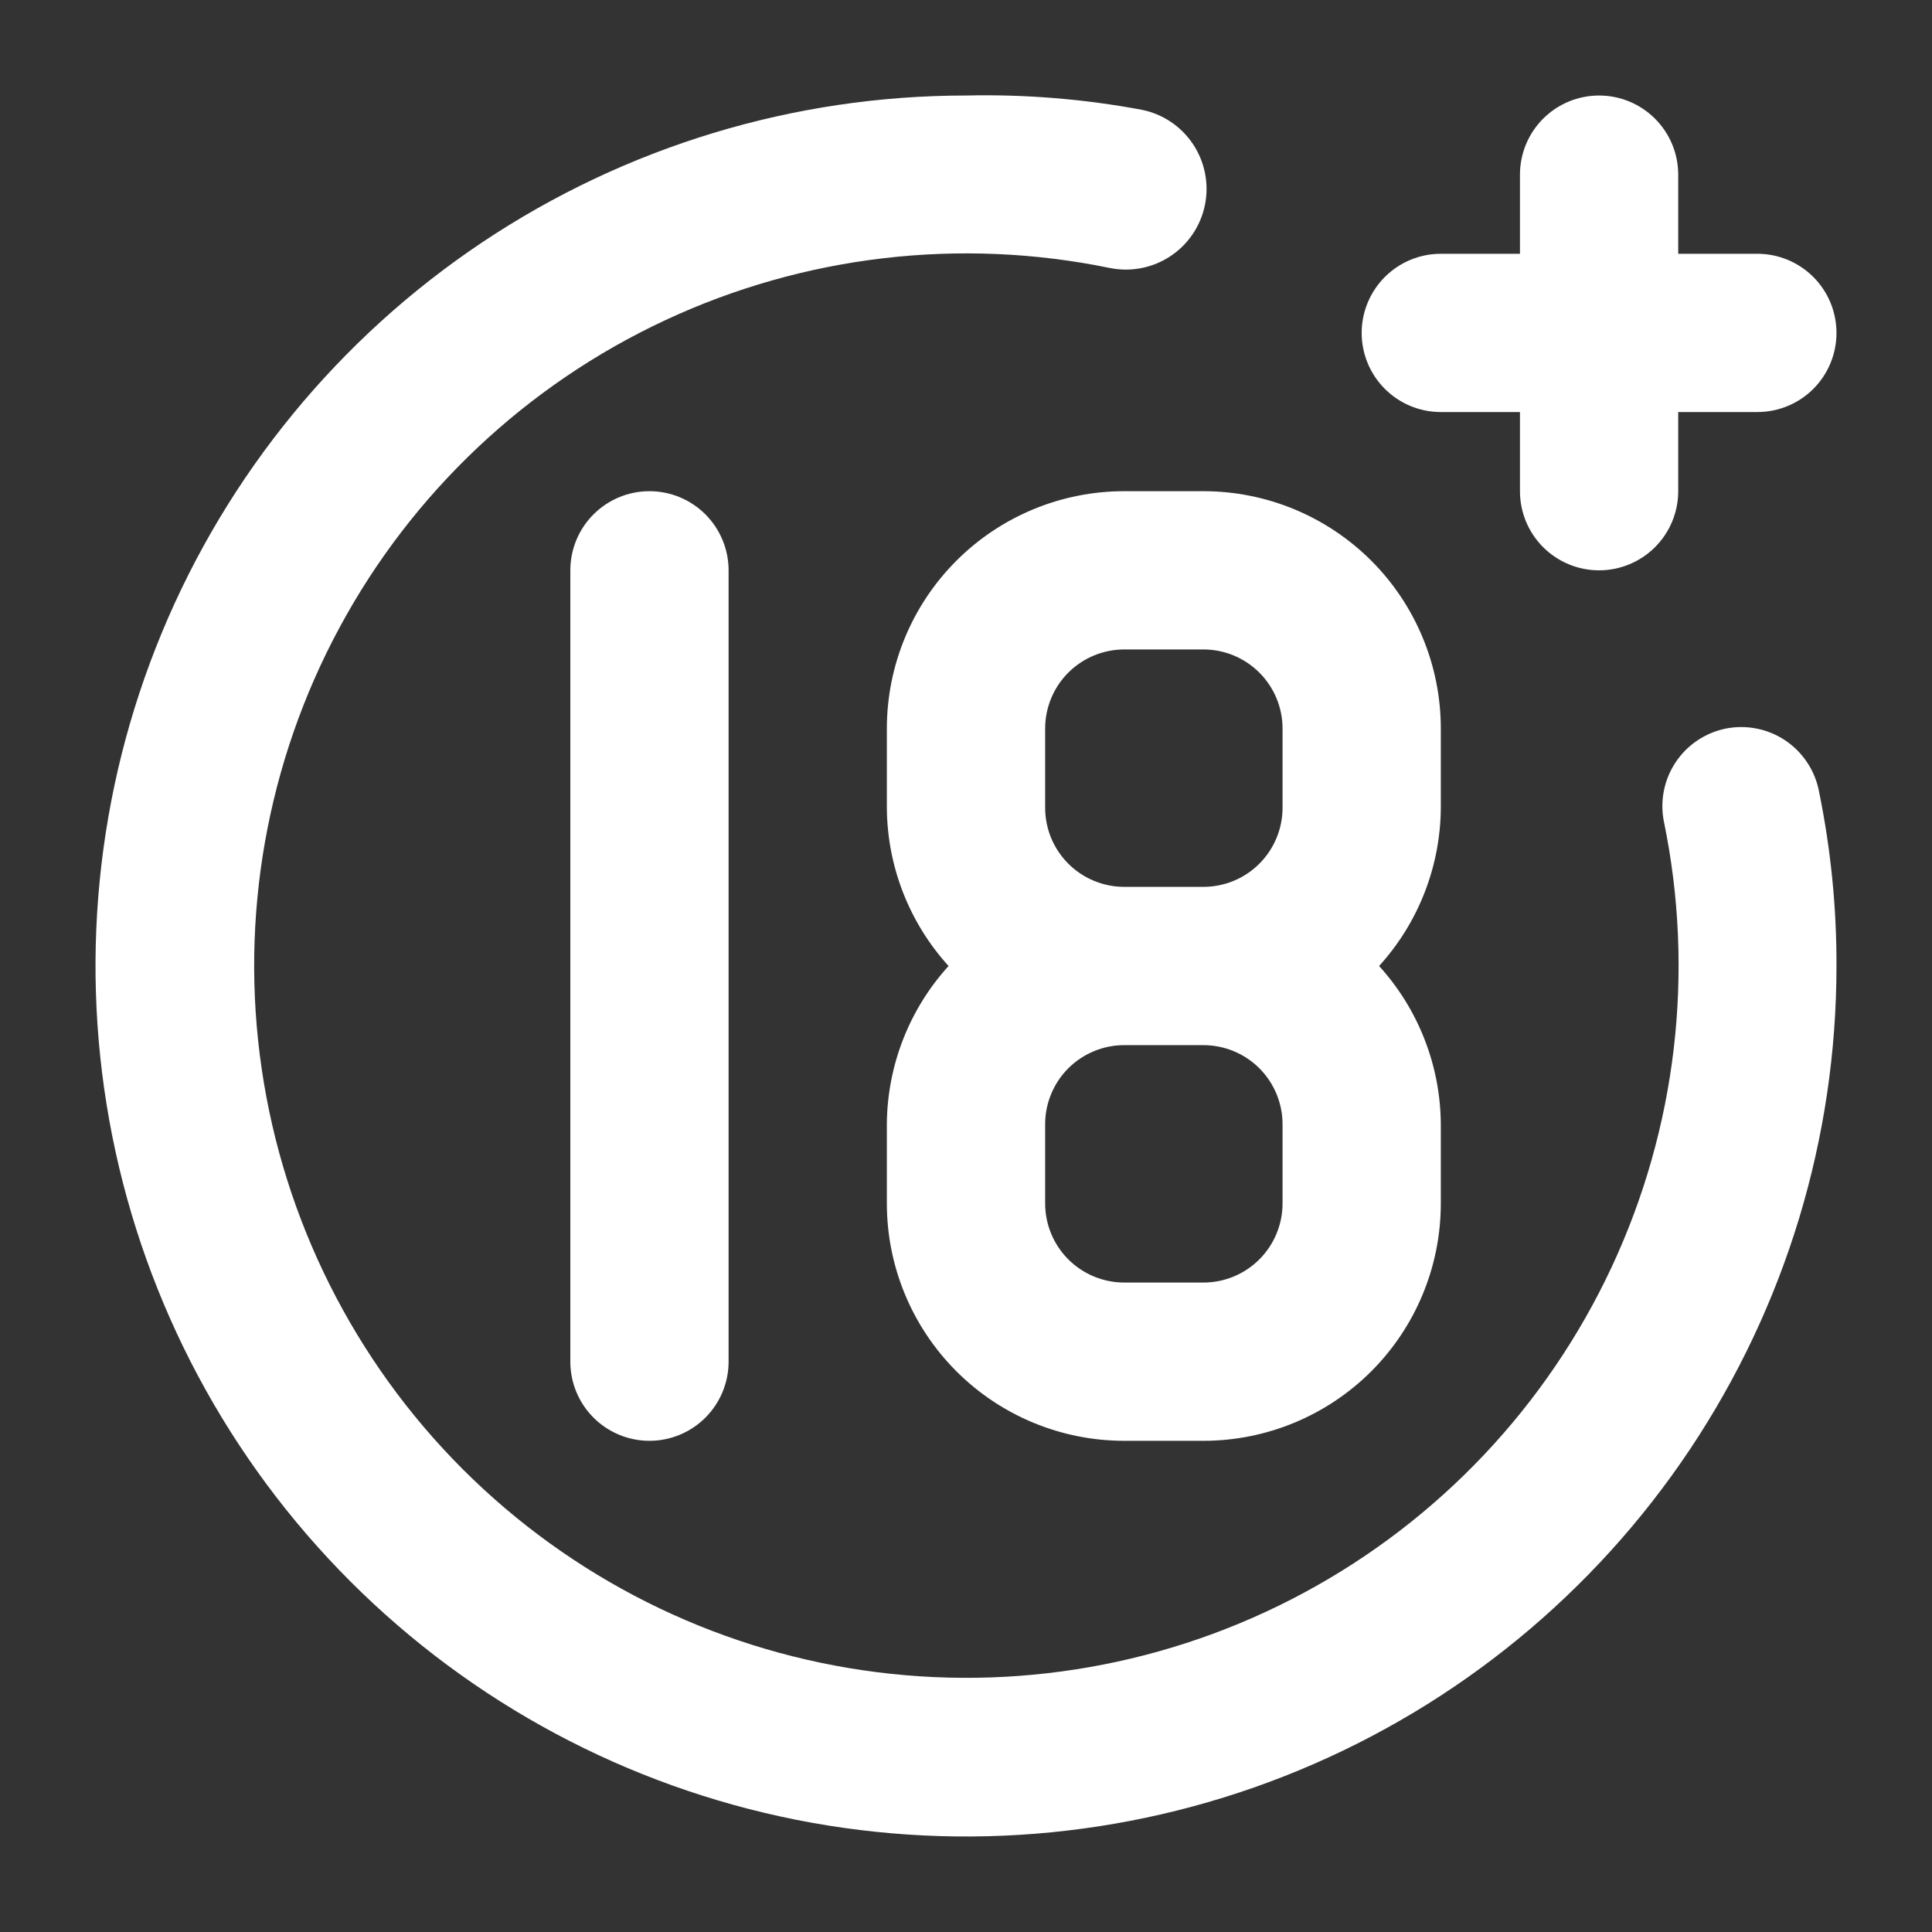 <svg width="59" height="59" viewBox="0 0 59 59" fill="none" xmlns="http://www.w3.org/2000/svg">
<rect x="0" y="0" width="59" height="59" fill="#333333" stroke="none"/>
<path d="M44 12.583H46.417V15C46.417 15.641 46.671 16.256 47.124 16.709C47.578 17.162 48.192 17.417 48.833 17.417C49.474 17.417 50.089 17.162 50.542 16.709C50.995 16.256 51.25 15.641 51.25 15V12.583H53.667C54.308 12.583 54.922 12.329 55.376 11.876C55.829 11.422 56.083 10.808 56.083 10.167C56.083 9.526 55.829 8.911 55.376 8.458C54.922 8.005 54.308 7.75 53.667 7.75H51.25V5.333C51.25 4.692 50.995 4.078 50.542 3.625C50.089 3.171 49.474 2.917 48.833 2.917C48.192 2.917 47.578 3.171 47.124 3.625C46.671 4.078 46.417 4.692 46.417 5.333V7.75H44C43.359 7.75 42.744 8.005 42.291 8.458C41.838 8.911 41.583 9.526 41.583 10.167C41.583 10.808 41.838 11.422 42.291 11.876C42.744 12.329 43.359 12.583 44 12.583ZM17.417 17.417V41.583C17.417 42.224 17.671 42.839 18.125 43.292C18.578 43.745 19.192 44 19.833 44C20.474 44 21.089 43.745 21.542 43.292C21.995 42.839 22.25 42.224 22.25 41.583V17.417C22.25 16.776 21.995 16.161 21.542 15.708C21.089 15.255 20.474 15 19.833 15C19.192 15 18.578 15.255 18.125 15.708C17.671 16.161 17.417 16.776 17.417 17.417ZM52.7 22.25C52.389 22.313 52.093 22.438 51.83 22.615C51.567 22.793 51.342 23.02 51.167 23.285C50.992 23.55 50.87 23.847 50.81 24.159C50.75 24.47 50.751 24.791 50.815 25.102C51.758 29.684 51.199 34.449 49.22 38.688C47.241 42.928 43.948 46.416 39.829 48.635C35.71 50.855 30.986 51.687 26.357 51.008C21.727 50.329 17.441 48.176 14.132 44.868C10.824 41.559 8.671 37.273 7.992 32.643C7.313 28.014 8.145 23.29 10.365 19.171C12.584 15.052 16.072 11.759 20.312 9.78C24.551 7.801 29.316 7.241 33.898 8.185C34.539 8.313 35.205 8.182 35.749 7.819C36.293 7.456 36.67 6.893 36.798 6.252C36.926 5.611 36.795 4.945 36.432 4.401C36.07 3.857 35.506 3.48 34.865 3.352C33.096 3.022 31.299 2.876 29.5 2.917C24.242 2.917 19.103 4.476 14.731 7.397C10.36 10.318 6.952 14.47 4.94 19.327C2.928 24.184 2.402 29.529 3.427 34.686C4.453 39.843 6.985 44.58 10.703 48.297C14.421 52.015 19.157 54.547 24.314 55.573C29.471 56.598 34.816 56.072 39.673 54.06C44.53 52.048 48.682 48.641 51.603 44.269C54.524 39.897 56.083 34.758 56.083 29.5C56.088 27.714 55.91 25.933 55.552 24.183C55.494 23.868 55.374 23.567 55.198 23.299C55.023 23.03 54.796 22.799 54.531 22.619C54.265 22.439 53.967 22.314 53.653 22.251C53.338 22.187 53.014 22.187 52.7 22.25ZM27.083 22.25V24.667C27.094 26.455 27.765 28.177 28.968 29.5C27.765 30.823 27.094 32.545 27.083 34.333V36.75C27.083 38.673 27.847 40.517 29.207 41.877C30.566 43.236 32.41 44 34.333 44H36.75C38.673 44 40.517 43.236 41.877 41.877C43.236 40.517 44 38.673 44 36.75V34.333C43.989 32.545 43.318 30.823 42.115 29.5C43.318 28.177 43.989 26.455 44 24.667V22.25C44 20.327 43.236 18.483 41.877 17.123C40.517 15.764 38.673 15 36.75 15H34.333C32.41 15 30.566 15.764 29.207 17.123C27.847 18.483 27.083 20.327 27.083 22.25ZM39.167 36.75C39.167 37.391 38.912 38.006 38.459 38.459C38.006 38.912 37.391 39.167 36.75 39.167H34.333C33.692 39.167 33.078 38.912 32.624 38.459C32.171 38.006 31.917 37.391 31.917 36.75V34.333C31.917 33.692 32.171 33.078 32.624 32.624C33.078 32.171 33.692 31.917 34.333 31.917H36.75C37.391 31.917 38.006 32.171 38.459 32.624C38.912 33.078 39.167 33.692 39.167 34.333V36.75ZM39.167 22.25V24.667C39.167 25.308 38.912 25.922 38.459 26.375C38.006 26.829 37.391 27.083 36.75 27.083H34.333C33.692 27.083 33.078 26.829 32.624 26.375C32.171 25.922 31.917 25.308 31.917 24.667V22.25C31.917 21.609 32.171 20.994 32.624 20.541C33.078 20.088 33.692 19.833 34.333 19.833H36.75C37.391 19.833 38.006 20.088 38.459 20.541C38.912 20.994 39.167 21.609 39.167 22.25Z" fill="white"/>
</svg>
